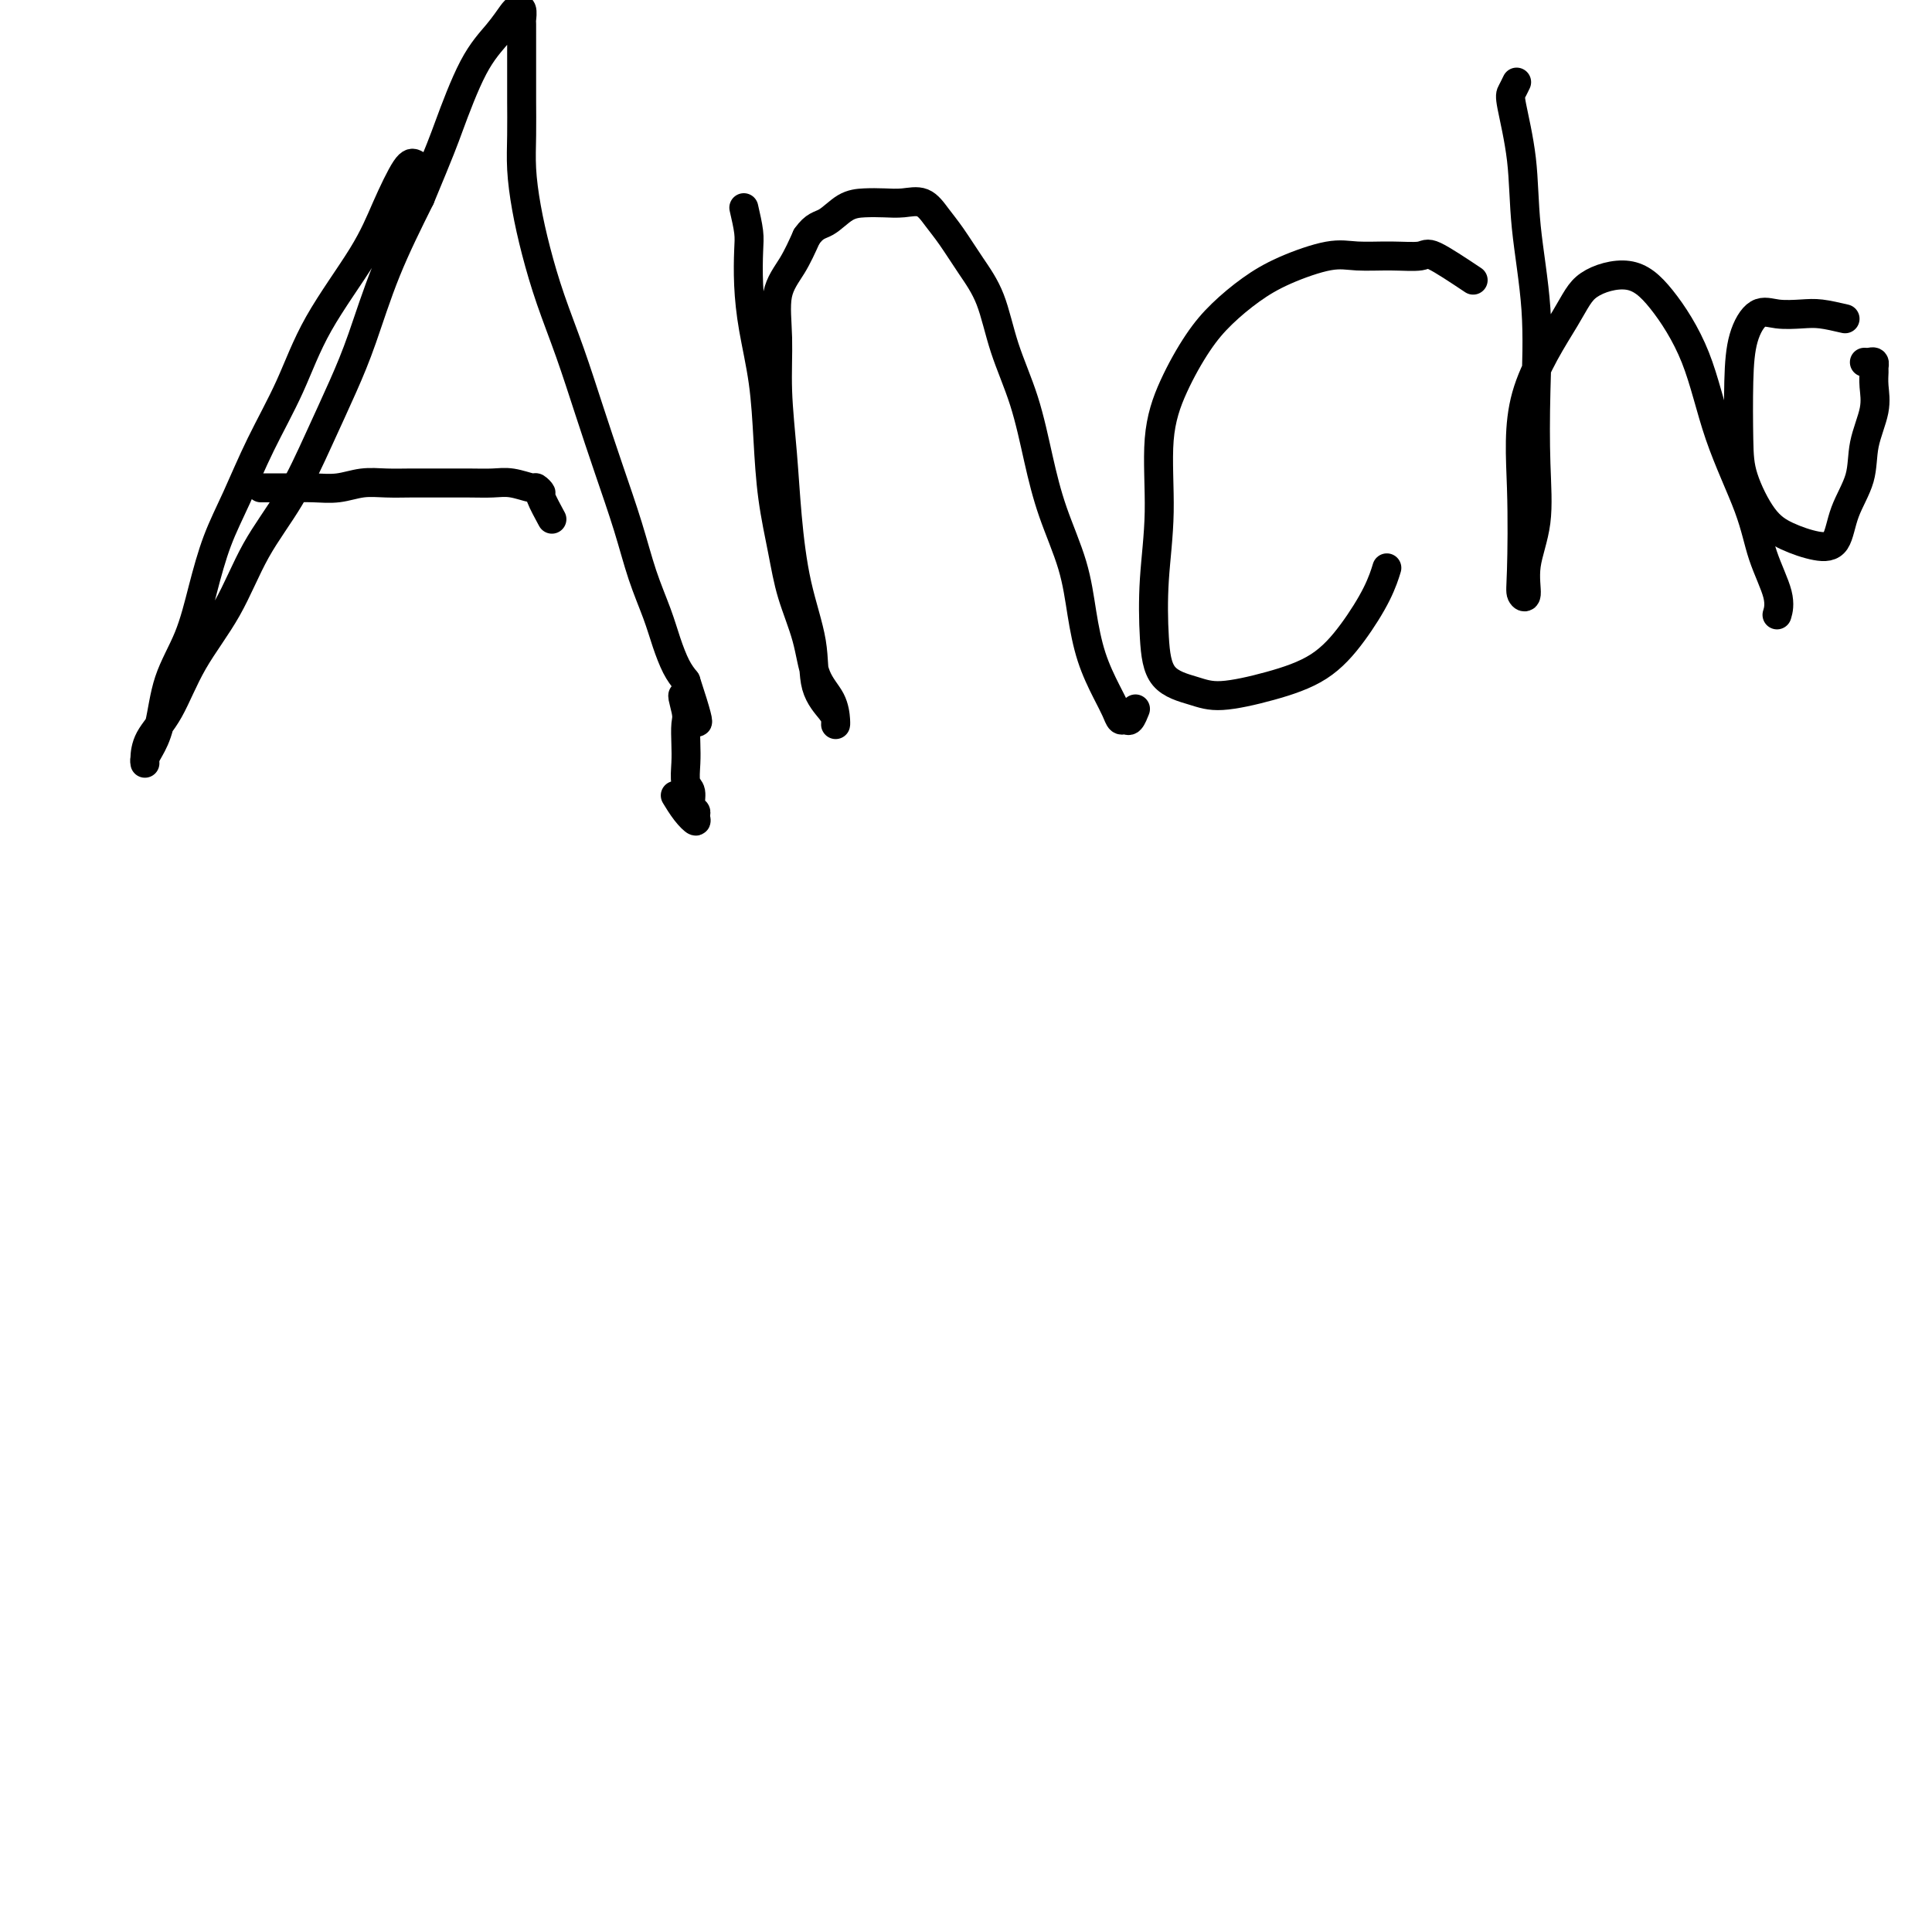<svg viewBox='0 0 400 400' version='1.1' xmlns='http://www.w3.org/2000/svg' xmlns:xlink='http://www.w3.org/1999/xlink'><g fill='none' stroke='#000000' stroke-width='6' stroke-linecap='round' stroke-linejoin='round'><path d='M86,34c-0.481,-0.271 -0.962,-0.542 -2,1c-1.038,1.542 -2.633,4.897 -4,8c-1.367,3.103 -2.508,5.955 -5,10c-2.492,4.045 -6.337,9.285 -9,14c-2.663,4.715 -4.145,8.907 -6,13c-1.855,4.093 -4.084,8.087 -6,12c-1.916,3.913 -3.518,7.747 -5,11c-1.482,3.253 -2.844,5.927 -4,9c-1.156,3.073 -2.106,6.546 -3,10c-0.894,3.454 -1.732,6.890 -3,10c-1.268,3.110 -2.967,5.895 -4,9c-1.033,3.105 -1.401,6.530 -2,9c-0.599,2.470 -1.428,3.985 -2,5c-0.572,1.015 -0.888,1.529 -1,2c-0.112,0.471 -0.021,0.899 0,1c0.021,0.101 -0.029,-0.127 0,-1c0.029,-0.873 0.136,-2.393 1,-4c0.864,-1.607 2.484,-3.302 4,-6c1.516,-2.698 2.929,-6.398 5,-10c2.071,-3.602 4.802,-7.107 7,-11c2.198,-3.893 3.865,-8.173 6,-12c2.135,-3.827 4.739,-7.202 7,-11c2.261,-3.798 4.178,-8.018 6,-12c1.822,-3.982 3.550,-7.727 5,-11c1.450,-3.273 2.621,-6.073 4,-10c1.379,-3.927 2.965,-8.979 5,-14c2.035,-5.021 4.517,-10.010 7,-15'/><path d='M87,41c4.373,-10.502 4.807,-11.756 6,-15c1.193,-3.244 3.147,-8.479 5,-12c1.853,-3.521 3.607,-5.328 5,-7c1.393,-1.672 2.426,-3.208 3,-4c0.574,-0.792 0.690,-0.842 1,-1c0.310,-0.158 0.815,-0.426 1,0c0.185,0.426 0.050,1.547 0,2c-0.050,0.453 -0.013,0.239 0,1c0.013,0.761 0.004,2.497 0,3c-0.004,0.503 -0.001,-0.228 0,0c0.001,0.228 0.000,1.416 0,2c-0.000,0.584 -0.000,0.565 0,1c0.000,0.435 0.000,1.325 0,2c-0.000,0.675 -0.001,1.136 0,2c0.001,0.864 0.003,2.132 0,3c-0.003,0.868 -0.009,1.337 0,3c0.009,1.663 0.035,4.520 0,7c-0.035,2.480 -0.131,4.584 0,7c0.131,2.416 0.488,5.145 1,8c0.512,2.855 1.178,5.836 2,9c0.822,3.164 1.798,6.509 3,10c1.202,3.491 2.628,7.127 4,11c1.372,3.873 2.689,7.984 4,12c1.311,4.016 2.616,7.938 4,12c1.384,4.062 2.846,8.264 4,12c1.154,3.736 2.000,7.007 3,10c1.000,2.993 2.155,5.710 3,8c0.845,2.290 1.381,4.155 2,6c0.619,1.845 1.320,3.670 2,5c0.680,1.330 1.340,2.165 2,3'/><path d='M142,141c4.796,14.588 1.285,6.557 0,4c-1.285,-2.557 -0.345,0.358 0,2c0.345,1.642 0.097,2.010 0,3c-0.097,0.990 -0.041,2.601 0,4c0.041,1.399 0.067,2.584 0,4c-0.067,1.416 -0.229,3.061 0,4c0.229,0.939 0.847,1.171 1,2c0.153,0.829 -0.161,2.256 0,3c0.161,0.744 0.796,0.805 1,1c0.204,0.195 -0.023,0.525 0,1c0.023,0.475 0.295,1.096 0,1c-0.295,-0.096 -1.156,-0.911 -2,-2c-0.844,-1.089 -1.670,-2.454 -2,-3c-0.330,-0.546 -0.165,-0.273 0,0'/><path d='M54,101c1.440,-0.002 2.880,-0.004 4,0c1.120,0.004 1.919,0.015 3,0c1.081,-0.015 2.445,-0.057 4,0c1.555,0.057 3.301,0.211 5,0c1.699,-0.211 3.349,-0.789 5,-1c1.651,-0.211 3.302,-0.056 5,0c1.698,0.056 3.443,0.014 5,0c1.557,-0.014 2.925,0.000 5,0c2.075,-0.000 4.856,-0.015 7,0c2.144,0.015 3.651,0.060 5,0c1.349,-0.060 2.542,-0.227 4,0c1.458,0.227 3.183,0.846 4,1c0.817,0.154 0.727,-0.158 1,0c0.273,0.158 0.908,0.785 1,1c0.092,0.215 -0.360,0.020 0,1c0.360,0.980 1.531,3.137 2,4c0.469,0.863 0.234,0.431 0,0'/><path d='M154,43c0.418,1.818 0.837,3.636 1,5c0.163,1.364 0.071,2.274 0,4c-0.071,1.726 -0.122,4.267 0,7c0.122,2.733 0.417,5.659 1,9c0.583,3.341 1.453,7.096 2,11c0.547,3.904 0.769,7.955 1,12c0.231,4.045 0.469,8.083 1,12c0.531,3.917 1.354,7.712 2,11c0.646,3.288 1.115,6.068 2,9c0.885,2.932 2.184,6.016 3,9c0.816,2.984 1.147,5.869 2,8c0.853,2.131 2.228,3.509 3,5c0.772,1.491 0.942,3.095 1,4c0.058,0.905 0.004,1.111 0,1c-0.004,-0.111 0.042,-0.539 0,-1c-0.042,-0.461 -0.172,-0.953 -1,-2c-0.828,-1.047 -2.354,-2.647 -3,-5c-0.646,-2.353 -0.412,-5.458 -1,-9c-0.588,-3.542 -1.999,-7.521 -3,-12c-1.001,-4.479 -1.591,-9.456 -2,-14c-0.409,-4.544 -0.637,-8.653 -1,-13c-0.363,-4.347 -0.863,-8.930 -1,-13c-0.137,-4.070 0.087,-7.627 0,-11c-0.087,-3.373 -0.485,-6.562 0,-9c0.485,-2.438 1.853,-4.125 3,-6c1.147,-1.875 2.074,-3.937 3,-6'/><path d='M167,49c1.643,-2.370 2.749,-2.295 4,-3c1.251,-0.705 2.645,-2.191 4,-3c1.355,-0.809 2.670,-0.940 4,-1c1.330,-0.060 2.676,-0.048 4,0c1.324,0.048 2.625,0.132 4,0c1.375,-0.132 2.822,-0.479 4,0c1.178,0.479 2.085,1.786 3,3c0.915,1.214 1.837,2.335 3,4c1.163,1.665 2.566,3.873 4,6c1.434,2.127 2.900,4.175 4,7c1.100,2.825 1.835,6.429 3,10c1.165,3.571 2.759,7.109 4,11c1.241,3.891 2.127,8.135 3,12c0.873,3.865 1.732,7.352 3,11c1.268,3.648 2.945,7.456 4,11c1.055,3.544 1.487,6.824 2,10c0.513,3.176 1.107,6.248 2,9c0.893,2.752 2.084,5.184 3,7c0.916,1.816 1.555,3.015 2,4c0.445,0.985 0.694,1.756 1,2c0.306,0.244 0.670,-0.038 1,0c0.330,0.038 0.627,0.395 1,0c0.373,-0.395 0.821,-1.541 1,-2c0.179,-0.459 0.090,-0.229 0,0'/><path d='M305,58c-3.175,-2.115 -6.351,-4.229 -8,-5c-1.649,-0.771 -1.773,-0.198 -3,0c-1.227,0.198 -3.558,0.022 -6,0c-2.442,-0.022 -4.995,0.110 -7,0c-2.005,-0.110 -3.462,-0.462 -6,0c-2.538,0.462 -6.156,1.740 -9,3c-2.844,1.260 -4.913,2.503 -7,4c-2.087,1.497 -4.190,3.248 -6,5c-1.810,1.752 -3.326,3.506 -5,6c-1.674,2.494 -3.507,5.728 -5,9c-1.493,3.272 -2.646,6.581 -3,11c-0.354,4.419 0.092,9.947 0,15c-0.092,5.053 -0.721,9.632 -1,14c-0.279,4.368 -0.207,8.524 0,12c0.207,3.476 0.549,6.270 2,8c1.451,1.730 4.011,2.395 6,3c1.989,0.605 3.408,1.150 6,1c2.592,-0.150 6.359,-0.993 10,-2c3.641,-1.007 7.158,-2.176 10,-4c2.842,-1.824 5.009,-4.303 7,-7c1.991,-2.697 3.805,-5.611 5,-8c1.195,-2.389 1.770,-4.254 2,-5c0.230,-0.746 0.115,-0.373 0,0'/><path d='M314,17c-0.366,0.755 -0.732,1.509 -1,2c-0.268,0.491 -0.440,0.718 0,3c0.440,2.282 1.490,6.618 2,11c0.510,4.382 0.478,8.808 1,14c0.522,5.192 1.596,11.149 2,17c0.404,5.851 0.137,11.597 0,17c-0.137,5.403 -0.146,10.465 0,15c0.146,4.535 0.445,8.544 0,12c-0.445,3.456 -1.635,6.359 -2,9c-0.365,2.641 0.095,5.019 0,6c-0.095,0.981 -0.745,0.564 -1,0c-0.255,-0.564 -0.116,-1.274 0,-5c0.116,-3.726 0.210,-10.469 0,-17c-0.210,-6.531 -0.723,-12.850 1,-19c1.723,-6.150 5.682,-12.131 8,-16c2.318,-3.869 2.995,-5.628 5,-7c2.005,-1.372 5.339,-2.359 8,-2c2.661,0.359 4.651,2.063 7,5c2.349,2.937 5.057,7.107 7,12c1.943,4.893 3.119,10.509 5,16c1.881,5.491 4.465,10.855 6,15c1.535,4.145 2.020,7.070 3,10c0.980,2.930 2.456,5.866 3,8c0.544,2.134 0.155,3.467 0,4c-0.155,0.533 -0.078,0.267 0,0'/><path d='M382,66c-1.785,-0.415 -3.571,-0.831 -5,-1c-1.429,-0.169 -2.502,-0.092 -4,0c-1.498,0.092 -3.421,0.200 -5,0c-1.579,-0.200 -2.815,-0.707 -4,0c-1.185,0.707 -2.320,2.629 -3,5c-0.680,2.371 -0.904,5.191 -1,9c-0.096,3.809 -0.063,8.608 0,12c0.063,3.392 0.156,5.379 1,8c0.844,2.621 2.437,5.876 4,8c1.563,2.124 3.095,3.116 5,4c1.905,0.884 4.183,1.660 6,2c1.817,0.340 3.174,0.245 4,-1c0.826,-1.245 1.121,-3.638 2,-6c0.879,-2.362 2.341,-4.692 3,-7c0.659,-2.308 0.516,-4.593 1,-7c0.484,-2.407 1.594,-4.936 2,-7c0.406,-2.064 0.106,-3.663 0,-5c-0.106,-1.337 -0.018,-2.411 0,-3c0.018,-0.589 -0.034,-0.694 0,-1c0.034,-0.306 0.153,-0.814 0,-1c-0.153,-0.186 -0.580,-0.050 -1,0c-0.420,0.050 -0.834,0.014 -1,0c-0.166,-0.014 -0.083,-0.007 0,0'/></g>
</svg>